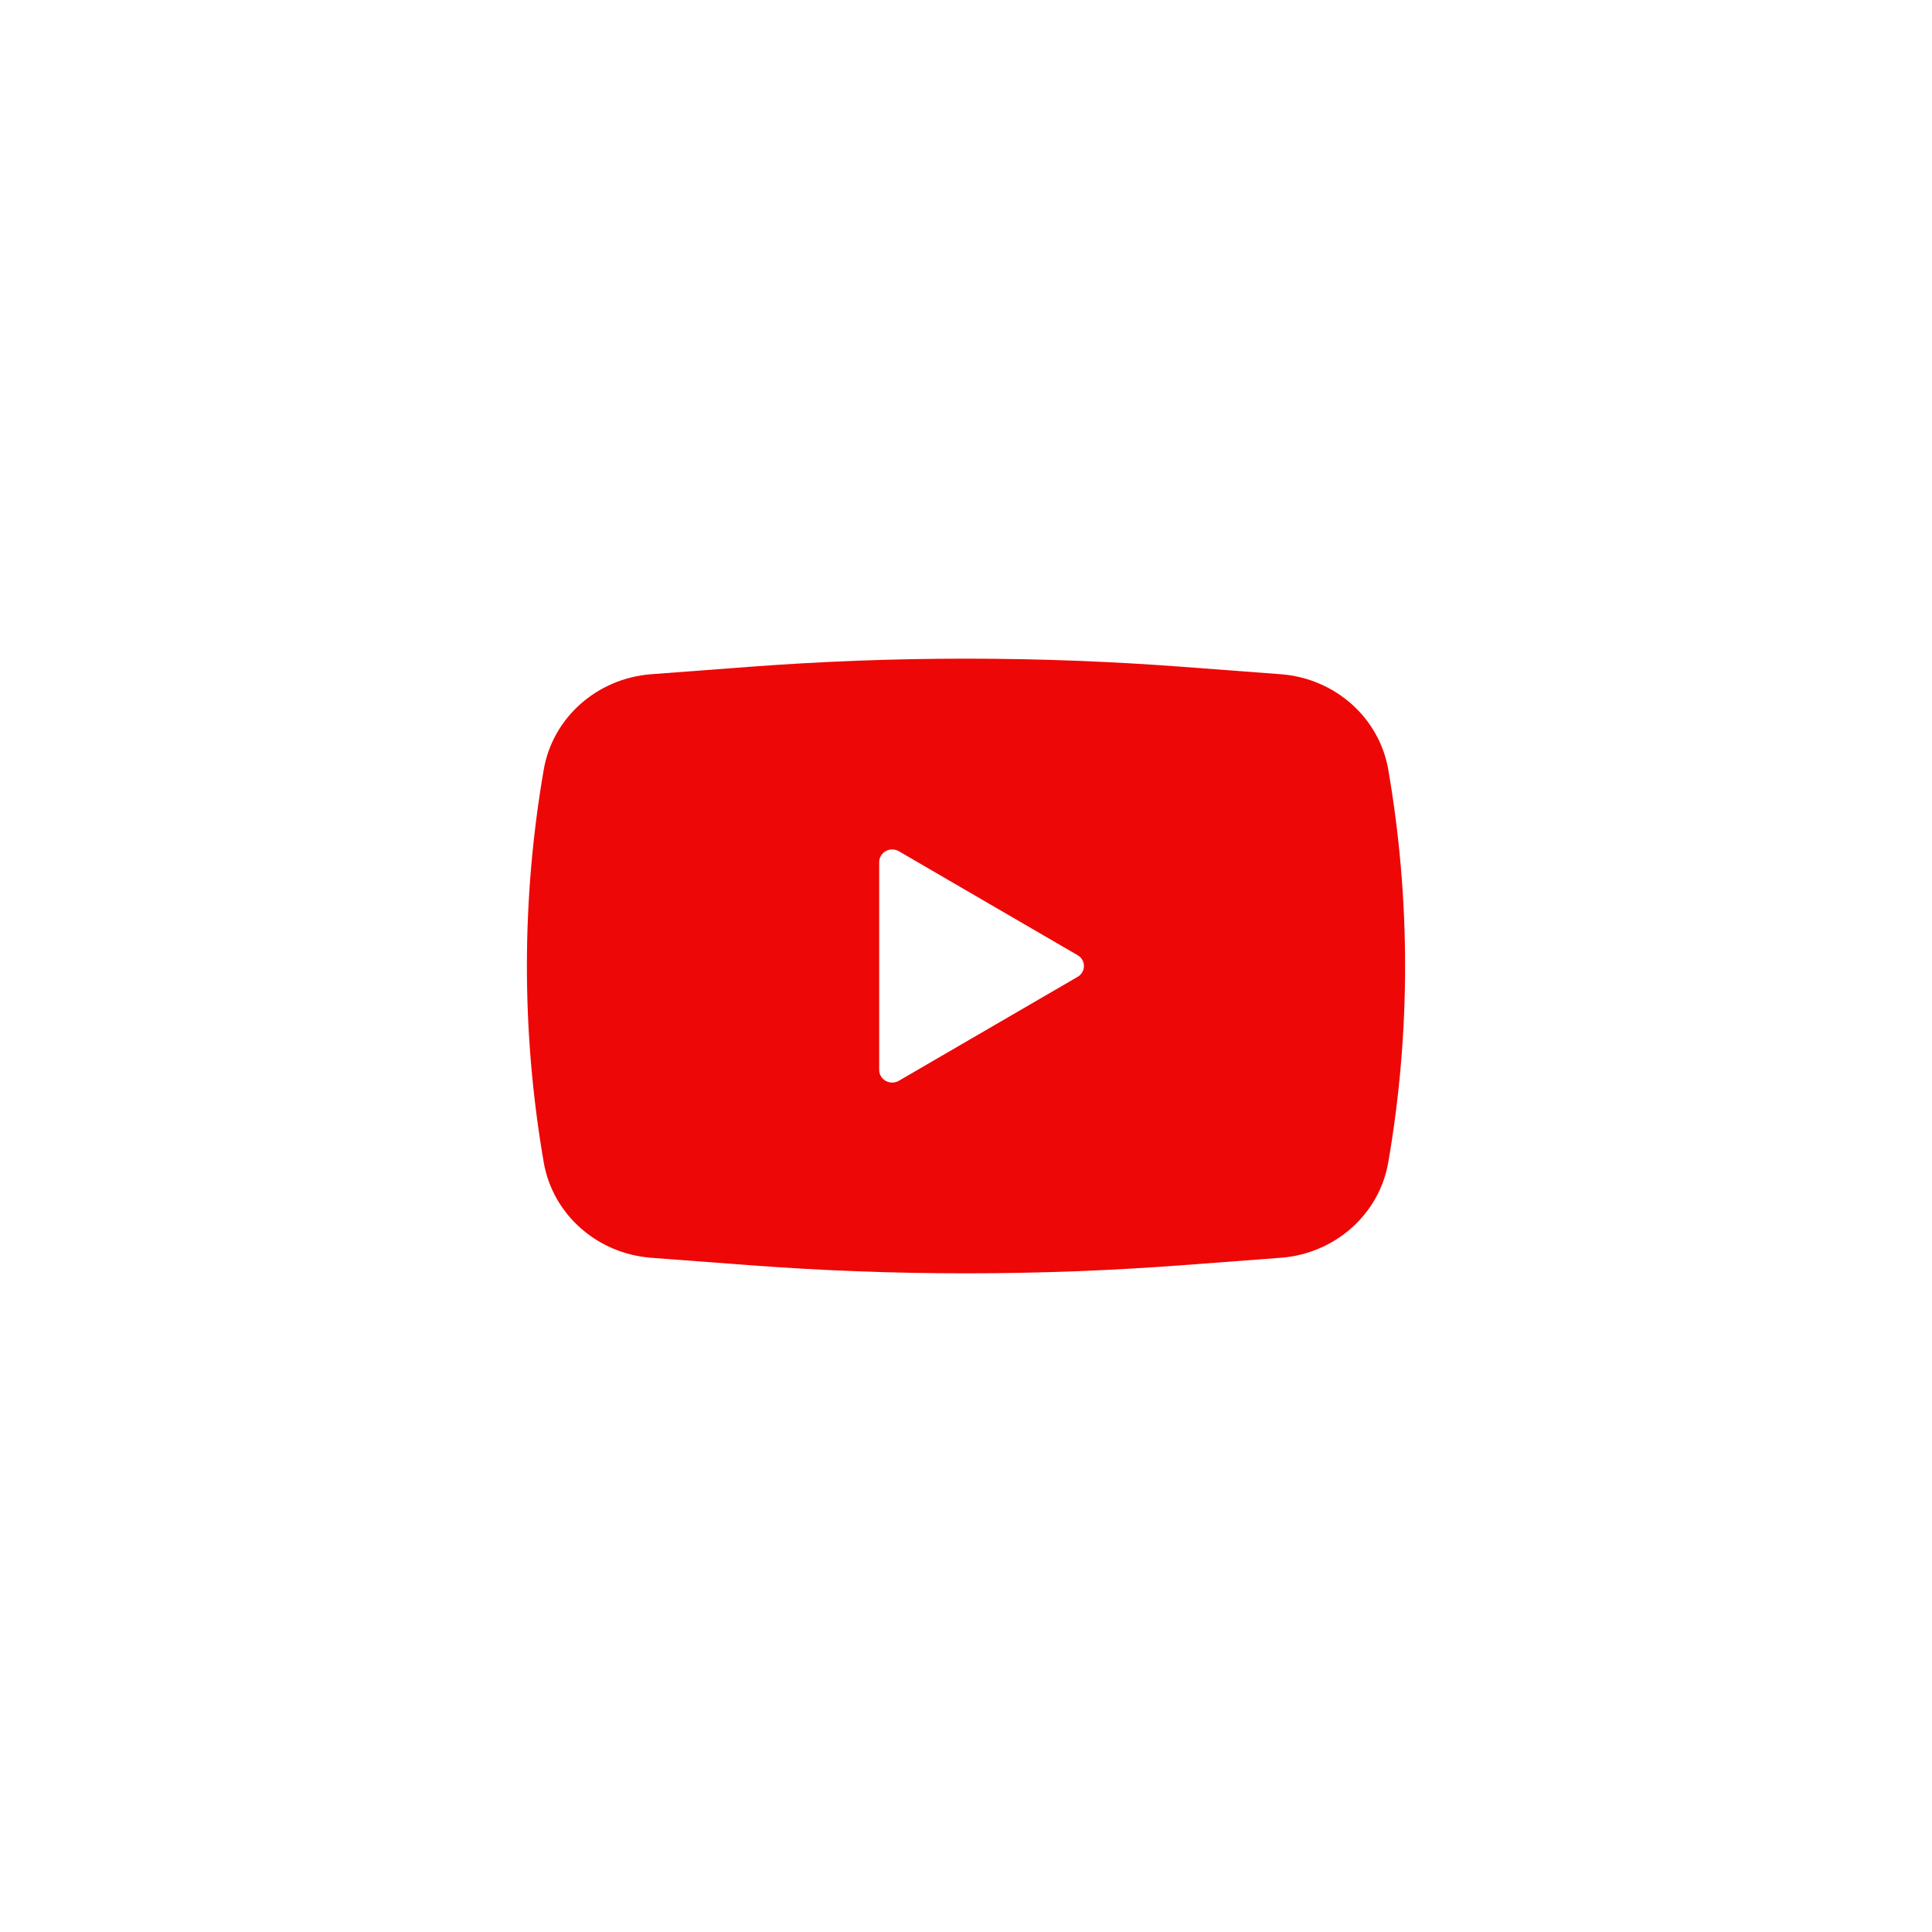 <svg width="44" height="44" viewBox="0 0 44 44" fill="none" xmlns="http://www.w3.org/2000/svg">
<g filter="url(#filter0_b_866_950)">
<rect width="44" height="44" rx="22" fill="white" fill-opacity="0.92"/>
<path fill-rule="evenodd" clip-rule="evenodd" d="M17.046 15.188C20.343 14.938 23.657 14.938 26.954 15.188L29.17 15.355C30.404 15.449 31.413 16.345 31.617 17.529C32.128 20.489 32.128 23.511 31.617 26.471C31.413 27.655 30.404 28.551 29.17 28.645L26.954 28.812C23.657 29.062 20.343 29.062 17.046 28.812L14.83 28.645C13.596 28.551 12.587 27.655 12.383 26.471C11.872 23.511 11.872 20.489 12.383 17.529C12.587 16.345 13.596 15.449 14.83 15.355L17.046 15.188ZM20.023 24.367V19.633C20.023 19.41 20.274 19.272 20.472 19.387L24.542 21.754C24.734 21.865 24.734 22.135 24.542 22.247L20.472 24.613C20.274 24.729 20.023 24.59 20.023 24.367Z" fill="#EE0707"/>
</g>
<defs>
<filter id="filter0_b_866_950" x="-4" y="-4" width="52" height="52" filterUnits="userSpaceOnUse" color-interpolation-filters="sRGB">
<feFlood flood-opacity="0" result="BackgroundImageFix"/>
<feGaussianBlur in="BackgroundImageFix" stdDeviation="2"/>
<feComposite in2="SourceAlpha" operator="in" result="effect1_backgroundBlur_866_950"/>
<feBlend mode="normal" in="SourceGraphic" in2="effect1_backgroundBlur_866_950" result="shape"/>
</filter>
</defs>
</svg>

